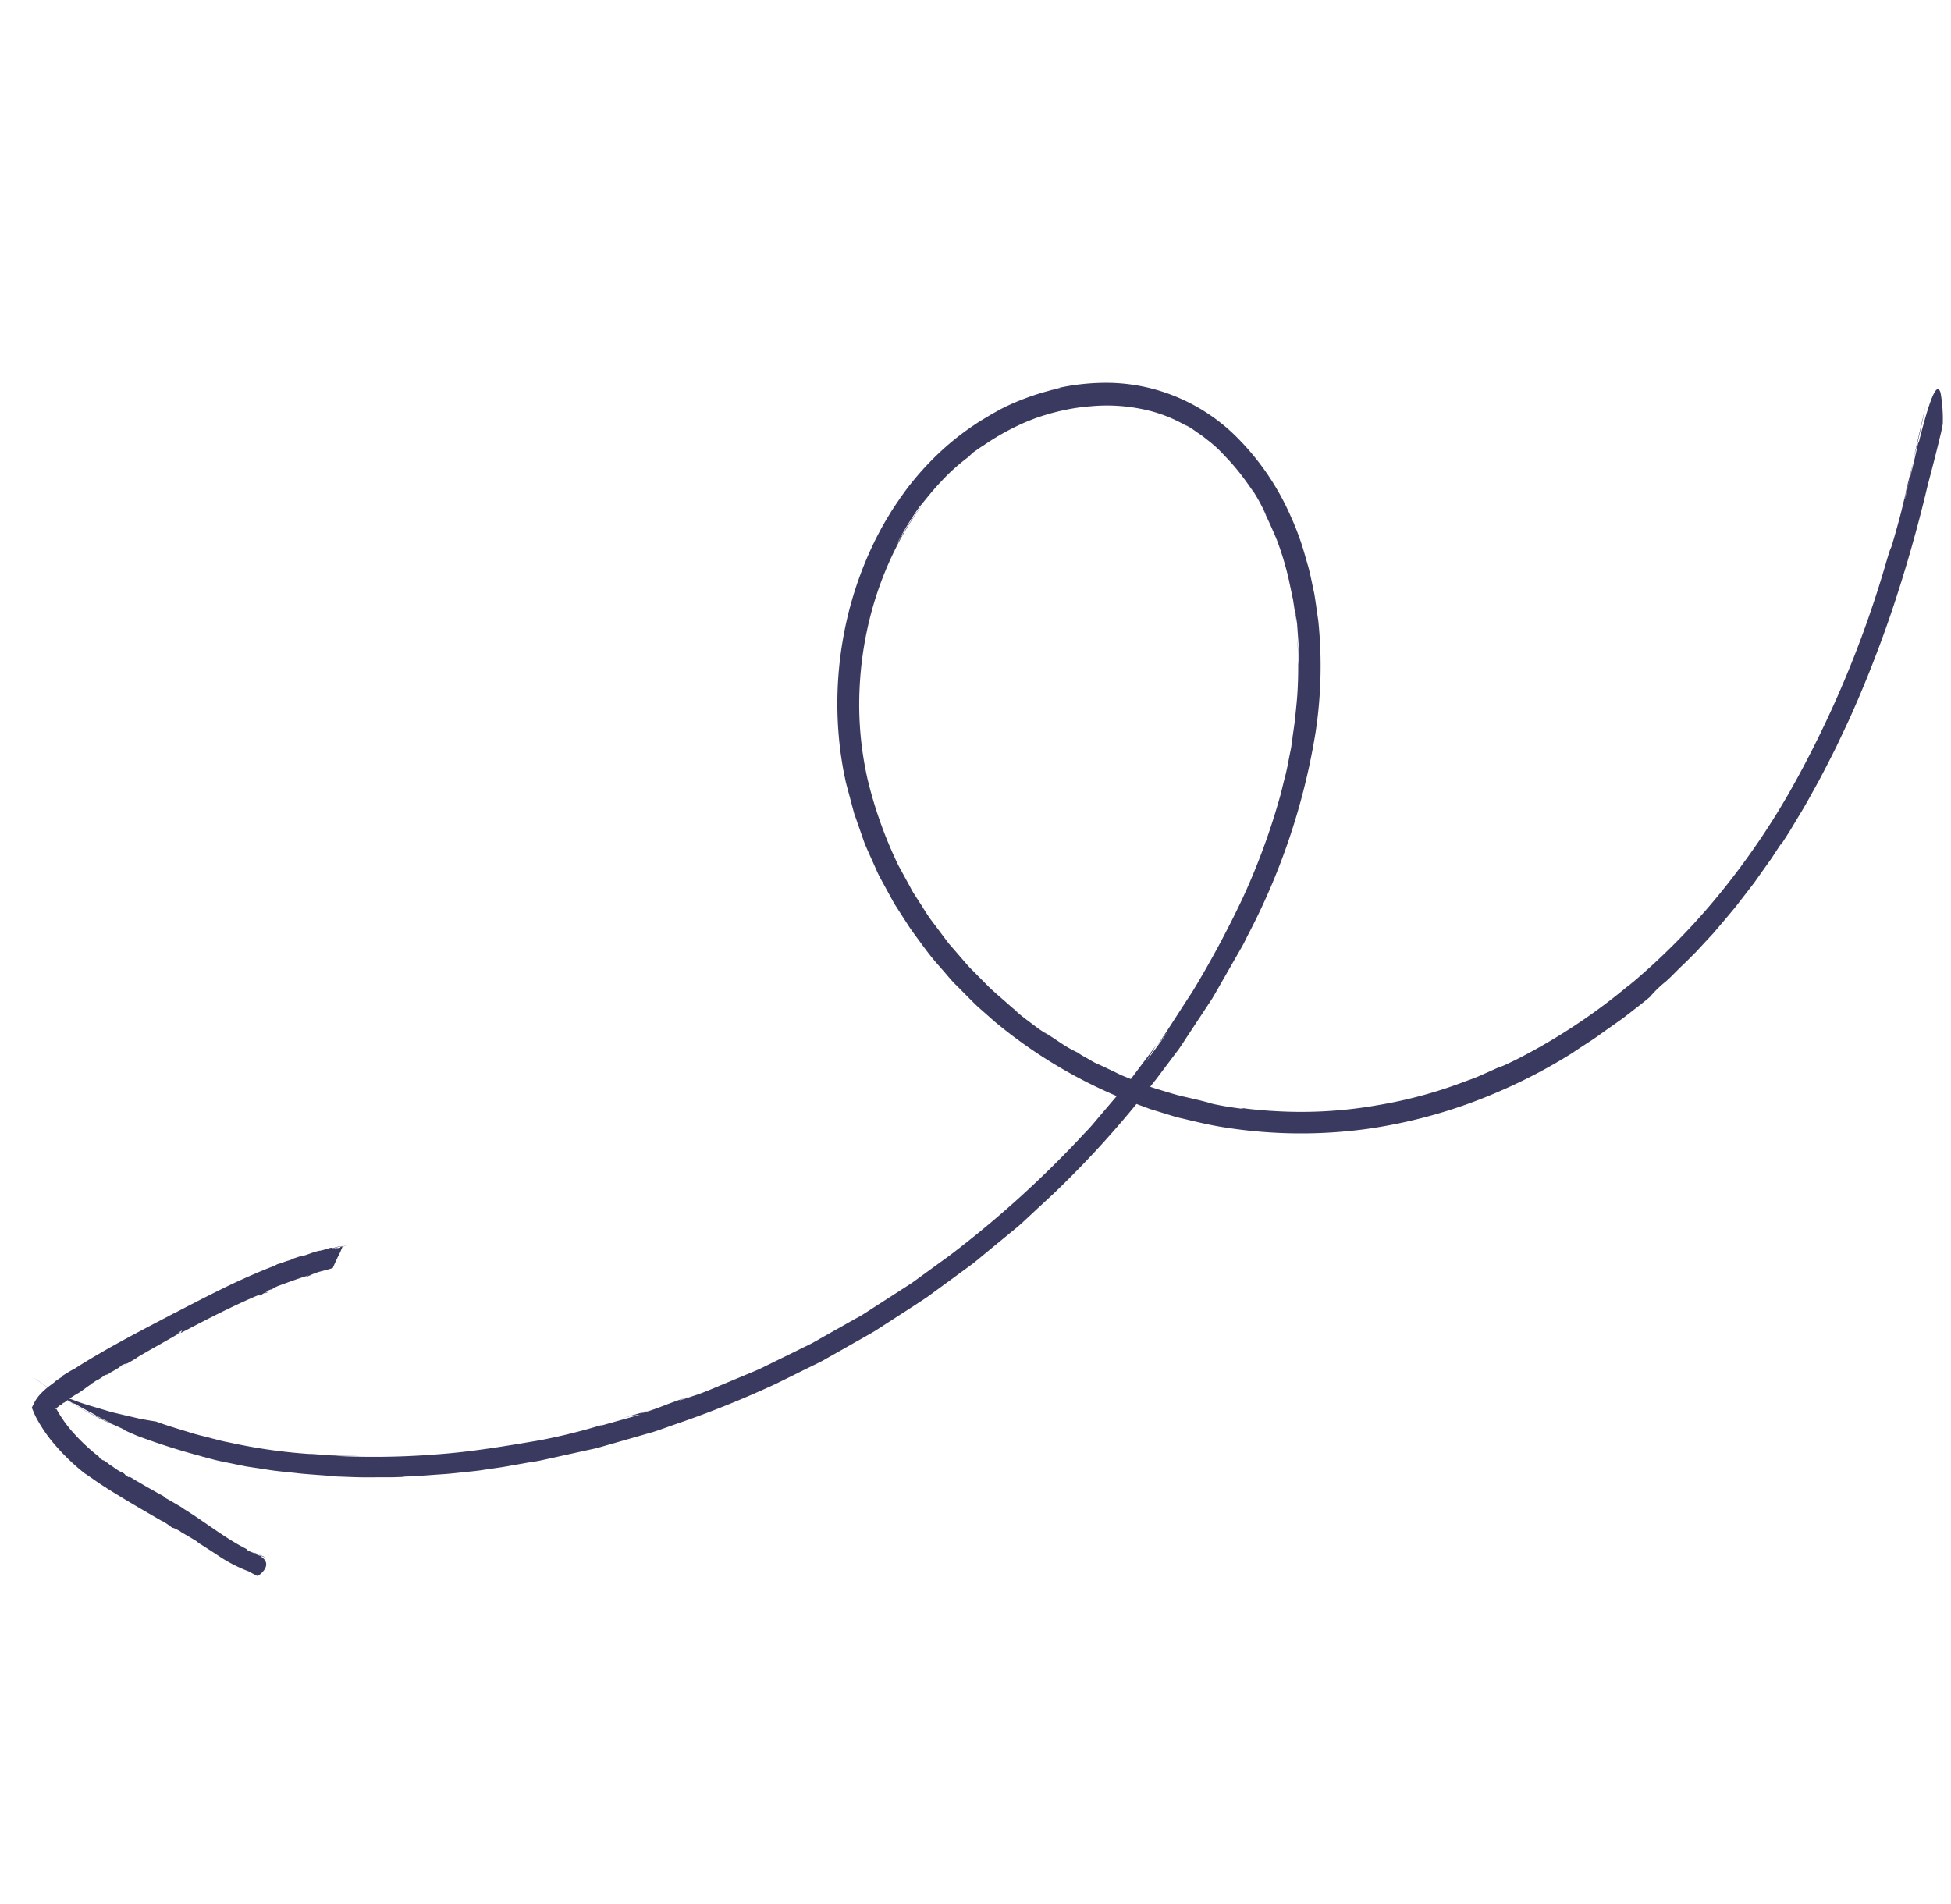 <svg xmlns="http://www.w3.org/2000/svg" width="137.34" height="134.054" viewBox="0 0 137.34 134.054"><g id="allo-hypnose-cover-stories-fleche-bloucle-2-web-only" transform="translate(110.805 134.054) rotate(-166)"><g id="Groupe_74" data-name="Groupe 74" transform="translate(0 7.198)"><path id="Trac&#xE9;_521" data-name="Trac&#xE9; 521" d="M14.768,370.719c-.018-.927-.045-2.5-.075-4-.012.576-.009,1.171.006,1.824S14.729,369.908,14.768,370.719Z" transform="translate(-13.262 -269.535)" fill="#3a3960"></path><path id="Trac&#xE9;_522" data-name="Trac&#xE9; 522" d="M14.72,366.564v0Z" transform="translate(-13.286 -269.409)" fill="#3a3960"></path><path id="Trac&#xE9;_523" data-name="Trac&#xE9; 523" d="M383.617,45.679c-.37-.128-.778-.3-1.217-.419C382.818,45.373,383.22,45.542,383.617,45.679Z" transform="translate(-270.495 -43.586)" fill="#3a3960"></path><path id="Trac&#xE9;_524" data-name="Trac&#xE9; 524" d="M46.033,81.185l.216-.086c.874-.1,1.379-.131,1.692-.143a4.9,4.9,0,0,1,.544-.006c.222.012.412.024,2.034-.009.318-.006.814.018,1.4.048.291.018.6.027.925.059l.982.134c.33.045.658.089.973.134s.613.122.892.175c.553.113,1.013.205,1.292.25-.006,0,.087.015.225.056s.324.1.508.146a6.553,6.553,0,0,1,.673.211,8.193,8.193,0,0,1,1.088.291c.448.16.952.342,1.427.505.349.11-.246-.1-.5-.2.361.128.73.241,1.085.383l1.061.449c.82.368,1.013.478.114.1a13.653,13.653,0,0,1,1.253.585c.478.256,1.043.52,1.637.862.294.178.6.365.922.559.159.1.325.2.493.3a5.7,5.7,0,0,1,.5.324c.331.232.673.472,1.025.722l.538.377c.171.14.346.282.523.425.352.288.712.579,1.082.879s.7.654,1.064.986l.544.511c.183.169.343.365.517.55L73.8,91.89a30.147,30.147,0,0,1,3.545,5.318,23.746,23.746,0,0,1,2.091,6.014,25.031,25.031,0,0,1,.5,5.853,24.071,24.071,0,0,1-.649,4.8,20.749,20.749,0,0,1-1.037,3.141,15.2,15.2,0,0,0,.643-1.658c.219-.648.391-1.3.5-1.658a20.9,20.9,0,0,1-.949,3.063c-.162.282-.508,1.135-1,2a13.935,13.935,0,0,1-1.5,2.231c-.078.14-.168.27-.258.4-.186.205-.358.422-.553.615a17.27,17.27,0,0,1-2.521,2.344c-.487.354-.64.455-.772.538s-.24.157-.67.407c-.105.065-.237.134-.391.217s-.337.181-.553.282a13.5,13.5,0,0,1-1.761.722,12.323,12.323,0,0,1-4.3.689,10.143,10.143,0,0,1-3.068-.562c.291.089,1.067.351.144.086-.036-.018-.207-.077-.445-.172l-.4-.149c-.147-.056-.3-.131-.454-.2a8.747,8.747,0,0,1-1.439-.781,15.288,15.288,0,0,1-1.821-1.316c-.589-.487-.952-.853-.595-.463-.09-.1-.282-.288-.5-.505s-.448-.478-.628-.689c-.355-.425-.532-.642.018-.027a23.831,23.831,0,0,1-1.556-1.979c.228.33.451.666.7.98a21.1,21.1,0,0,1-2.085-3.292c-.24-.49-.463-.951-.682-1.4-.192-.466-.385-.924-.592-1.4l.424,1.1c-.18-.443-.352-.868-.514-1.266-.135-.41-.258-.79-.373-1.138-.054-.175-.111-.339-.156-.5s-.075-.309-.108-.449c-.066-.279-.117-.514-.15-.7l.255.945c.078.318.2.621.3.93a30.155,30.155,0,0,1-.992-3.928c-.105-.594-.177-1.177-.27-1.771-.069-.6-.123-1.212-.189-1.872l.081.942c-.021-.211-.048-.475-.081-.79s-.036-.68-.06-1.087-.048-.856-.039-1.34-.015-1,.012-1.551a47.453,47.453,0,0,1,.826-7.419,71.641,71.641,0,0,1,1.839-7.22c.721-2.053,1.232-3.687,1.565-4.406-.2.443-.415.879-.577,1.337.135-.434.312-.85.484-1.269l.514-1.26c-.126.3-.385,1.26-.5,1.5l1.259-2.977c.279-.639.643-1.316,1.007-2.062.183-.371.376-.755.571-1.153s.394-.808.637-1.209a73.6,73.6,0,0,1,7.079-10.574c.721-.862,1.442-1.723,2.157-2.573.76-.811,1.514-1.61,2.247-2.392.183-.2.367-.389.547-.582s.385-.362.574-.544c.379-.36.754-.713,1.121-1.061s.727-.689,1.079-1.025c.174-.169.355-.327.538-.478s.361-.3.538-.455l2-1.685c.306-.27.625-.5.925-.722s.589-.44.862-.642c1.094-.808,1.935-1.468,2.515-1.815,1.836-1.18.367-.16.349-.143,1.1-.737,1.334-.9,1.529-1.04.1-.068.186-.128.364-.253.09-.059.2-.137.355-.235s.337-.223.583-.36c.541-.3-.1.086-.388.276.847-.508,1.656-.945,1.707-1a5.767,5.767,0,0,1-1.124.532L84.6,48.523l-.1.092a42.625,42.625,0,0,1,3.975-2.107c2.208-.966,4.516-1.979,6.91-2.754a55.465,55.465,0,0,1,7.211-1.881c-.105.024-1.067.244-2.058.472.637-.128,1.6-.362,2.19-.443-1.157.166,2-.368,1.094-.229a37.929,37.929,0,0,1,5.748-.606c.246-.009.493-.027.739-.024s.49,0,.73.006c.484.009.958-.009,1.418.024.922.051,1.794.083,2.569.175.069-.009.529-.051,1.184-.086l1.1-.018c.4,0,.829-.021,1.25.006.844.039,1.7.059,2.326.14a8.845,8.845,0,0,0,1.07.077c.955.318,1.89.689,2.178.8a28.519,28.519,0,0,0-3.11-1.084l-.186-.009c-.58-.178-.91-.247-1.109-.294s-.264-.068-.327-.086a13.376,13.376,0,0,0-1.406-.327c-.03-.015.084,0,.3.03s.526.113.9.193.814.169,1.268.3l1.388.41c-.826-.247-1.646-.52-2.368-.666a13.547,13.547,0,0,0-1.656-.333c-1.6-.282.189-.027-1.74-.348a47.657,47.657,0,0,0-4.8-.306l.027-.006c-.484,0-.94-.024-1.373-.006s-.844.036-1.241.051l-.583.027-.562.053c-.37.036-.73.071-1.088.1-.715.068-1.412.19-2.154.282-.739.11-1.514.256-2.383.4.123-.033.246-.053.37-.08-.309.042-.685.131-1.115.22s-.913.187-1.421.315-1.046.264-1.592.4-1.094.312-1.634.461c.616-.172,1.157-.3-.135.08-.622.169-1.178.371-1.71.538s-1.019.348-1.484.52-.919.321-1.349.508l-1.295.532-1.646.734c-.255.113-.544.217-.838.365l-.946.469c-.673.336-1.427.71-2.247,1.117-.418.193-.826.443-1.256.689s-.874.505-1.334.77l-1.415.817c-.475.294-.949.621-1.442.942a71.746,71.746,0,0,0-6.111,4.43q-.762.642-1.532,1.3l-.775.654-.391.33c-.129.113-.249.232-.373.351q-.744.7-1.49,1.414l-.748.71c-.246.238-.5.466-.733.725-.937,1.007-1.89,2-2.806,3.01l-2.584,3.1c-.787,1.064-1.559,2.107-2.31,3.117-.192.25-.358.514-.529.772s-.337.517-.5.77c-.333.508-.661,1.01-.979,1.5a69.838,69.838,0,0,0-5.018,9.5l.129-.324c-.331.781-.682,1.613-1.052,2.49-.2.434-.343.9-.511,1.37s-.333.954-.508,1.444-.349.992-.529,1.5c-.156.517-.3,1.052-.454,1.59s-.306,1.087-.463,1.64c-.078.276-.156.556-.237.838s-.135.57-.2.859A46.724,46.724,0,0,0,47.562,108.1a31.1,31.1,0,0,0,1.713,7.642c.249.6.481,1.2.739,1.792.288.573.55,1.159.856,1.711.324.547.622,1.1.964,1.625s.7,1.034,1.085,1.515a18.2,18.2,0,0,0,5.264,4.635,13.129,13.129,0,0,0,5.874,1.729,12.866,12.866,0,0,0,3.852-.389,15.8,15.8,0,0,0,3.638-1.432,3.722,3.722,0,0,1-.718.342c.063-.042.4-.2.841-.452a17.394,17.394,0,0,0,2.641-1.806c.373-.321.415-.368.46-.413s.1-.086.46-.437c.09-.089.2-.2.327-.327s.288-.285.46-.481a18.247,18.247,0,0,0,1.334-1.616,20.05,20.05,0,0,0,2.058-3.512c.183-.371.331-.775.5-1.185.147-.419.321-.847.454-1.3a22.58,22.58,0,0,0,.721-2.9,25.778,25.778,0,0,0,.327-6.667,26.329,26.329,0,0,0-1.538-7.012c-.207-.57-.445-1.129-.691-1.685-.129-.273-.261-.547-.391-.82-.144-.264-.291-.526-.436-.787l-.433-.784-.216-.389c-.075-.128-.162-.247-.243-.371L76.5,92.852c-.34-.469-.706-.912-1.052-1.361-.177-.22-.342-.449-.529-.66s-.376-.41-.562-.615-.37-.4-.553-.6-.358-.4-.556-.579c-.388-.365-.763-.722-1.136-1.07s-.76-.657-1.13-.966-.733-.609-1.1-.882-.733-.517-1.079-.761-.673-.493-1.013-.683c-.67-.4-1.271-.781-1.818-1.09-.559-.288-1.043-.541-1.445-.749a34.55,34.55,0,0,0-12.06-3.3l.385.009c-.514-.027-1.325-.071-2.359-.128-1.037.027-2.3-.006-3.711.143a34.286,34.286,0,0,0-9.41,2.264,35.991,35.991,0,0,0-8.485,4.858,37.771,37.771,0,0,0-4.732,4.287l.439-.458c-.691.761-1.208,1.287-1.577,1.729s-.646.752-.9,1.049c-.126.149-.249.288-.379.44s-.249.318-.4.5c-.282.371-.652.811-1.124,1.468a7.934,7.934,0,0,1-.82,1.319c-.285.407-.547.891-.82,1.322s-.52.832-.676,1.126l.012-.051c-.243.443-.562,1.022-.931,1.691-.34.683-.727,1.453-1.112,2.27-.18.413-.367.835-.553,1.263l-.279.639c-.084.217-.168.434-.252.648-.168.431-.334.859-.5,1.272-.147.422-.288.829-.427,1.221l.012-.134-.367,1.079c-.12.392-.246.811-.379,1.245-.279.862-.511,1.8-.76,2.716-.228.915-.436,1.812-.61,2.6-.159.793-.294,1.474-.391,1.961-.412,2.228-.829,5.078-1.082,8.132s-.361,6.308-.321,9.323c-.018,1.3-.03,2.6-.015,3.9l.027.57a10.648,10.648,0,0,0,.688,2.112c.352.556.64.113.64-3.836l.036.125q-.027-.78-.036-1.56c-.018-1.872-.027-2.736,0-2.612l-.006,1.281.015,1.284c-.015-1.881.018-.568.048.149-.009-.784-.018-1.548,0-2.172-.012-.371-.015.273-.021.565-.006-.505-.012-1.111-.018-1.744s.015-1.292.033-1.907c.063-1.922.054-.122.144-2.362a75.449,75.449,0,0,1,2.734-17.271,53,53,0,0,1,3.083-8.15,47.814,47.814,0,0,1,4.513-7.568c.177-.205-.027.045-.216.33a41.954,41.954,0,0,1,6.718-7.377c.349-.288.568-.475.736-.6l.388-.267c-.054.039.126-.1.484-.383.18-.14.4-.312.664-.517s.583-.4.922-.639a31.847,31.847,0,0,1,5.429-3.019,30.84,30.84,0,0,1,6.054-1.985c1.728-.374,2.935-.5,3.008-.511Z" transform="translate(-9.947 -39.626)" fill="#3a3960"></path></g><g id="Groupe_75" data-name="Groupe 75" transform="translate(95.022)"><path id="Trac&#xE9;_525" data-name="Trac&#xE9; 525" d="M327.03,20.11a4.8,4.8,0,0,0,.538.08A1.736,1.736,0,0,0,327.03,20.11Z" transform="translate(-326.784 -18.711)" fill="#3a3960"></path><path id="Trac&#xE9;_526" data-name="Trac&#xE9; 526" d="M328.823,20.39h0Z" transform="translate(-328.036 -18.907)" fill="#3a3960"></path><path id="Trac&#xE9;_527" data-name="Trac&#xE9; 527" d="M326.8,96.153c.051-.024.111-.053.171-.083C326.914,96.1,326.854,96.123,326.8,96.153Z" transform="translate(-326.623 -72.102)" fill="#3a3960"></path><path id="Trac&#xE9;_528" data-name="Trac&#xE9; 528" d="M337.131,19.993l.048-.048c.493.154.123.107.58.241.2-.024.739.261.907.279-.006.006.207.089.183.107.081-.018.222.074.361.119.054.009-.03-.027-.06-.053l.313.11c.111.065.129.1,0,.051a13.933,13.933,0,0,1,2.5,1.411,9.015,9.015,0,0,1,1.271,1.12.48.48,0,0,0,.036.039h0s.006,0,0,.015c.039,0,.015-.006.078-.021.024.027-.021.027,0,.053-.027-.036-.087.068-.156.157a.79.79,0,0,1-.24.238l-.006.077-.1.068a6.818,6.818,0,0,1-.811.9c-.385.416-.529.651-.766.859.033-.033.141-.1.045.009-.045-.009-.258.3-.336.318-.1.107-.439.428-.285.357-.075.036-.385.318-.222.128-.1.1-.207.184-.273.264l.141-.113a8.828,8.828,0,0,0-.751.731l.144-.1a1.851,1.851,0,0,1-.5.4l.2-.211c-.345.324-.556.517-.829.805l.105-.1c-.331.38-2.286,2.169-2.6,2.525l.189-.11-.279.291c.036-.03.054-.229.093-.247-.322.285-1.316,1.177-2.32,2.032s-2.028,1.664-2.353,1.89c-.264.175-.087-.018-.087-.024-.294.247-.105.137-.37.33-.075.048-.006-.039.033-.071-.111.089-.228.157-.225.178.153-.1.123-.009.2-.027l-.342.247-.006-.039a2.255,2.255,0,0,1-.49.437c-.58.392-1.2.817-1.806,1.177,0-.024.12-.1.237-.2a2.048,2.048,0,0,1-.279.16c.162-.056-.24.169-.117.116a4.306,4.306,0,0,1-.7.455c-.249.14-.5.267-.685.4,0,.042-.069.428-.147.814a6.063,6.063,0,0,0-.147.808c-.135.062-.267.125-.312.137a2.2,2.2,0,0,0,.445-.19v-.053c.318-.166.093-.009.4-.166.036.027-.252.172-.5.3a2.3,2.3,0,0,0,.547-.273c.219-.1,0,.053.261-.065a6.542,6.542,0,0,1,.616-.354v.009c.52-.241.73-.478,1.2-.713l-.042.039c.171-.074.457-.294.751-.452-.084.045-.168.065,0-.045.334-.184.529-.354.778-.484.066-.059.132-.119.2-.181.547-.368,1.851-1.34,3.083-2.38s2.425-2.1,2.911-2.531l-.033.039c.733-.66,1.863-1.649,2.984-2.677s2.22-2.1,2.923-2.858c.249-.205.547-.529.781-.767-.138.125-.114.062-.015-.045.346-.374.352-.389.358-.41s.009-.027.358-.455a5.151,5.151,0,0,0,.382-.559l.057-.1c.024-.048.048-.092.072-.14a3.3,3.3,0,0,0,.126-.315c.036-.11.063-.223.09-.342.012-.059.024-.119.039-.178l.018-.092-.057-.074c-.159-.2-.3-.419-.5-.618-.132-.143-.243-.261-.379-.389a10.233,10.233,0,0,0-.829-.728,15.213,15.213,0,0,0-2.962-1.771c-.553-.184-1.211-.475-1.752-.624l.057.006c-.286-.092-1.235-.4-2.19-.683s-1.9-.553-2.229-.648l.084.033a4.566,4.566,0,0,1-.907-.327c.039.074-.445-.048-.628-.107l.012-.009c-.273-.083-.91-.258-1.37-.416l.03-.024c-.391-.107-1.112-.374-1.4-.461a10.615,10.615,0,0,0-2.6-.648c-.2-.062-.4-.1-.6-.155l-.09.006a1.6,1.6,0,0,0-.352.579c-.09.312-.018.645.5.8l-.021.03.213.015c.252.045.376.027.355.056-.117-.015-.231-.036-.349-.048.255.042.072.033-.024.045a2.325,2.325,0,0,1,.291.053c.051-.006-.036-.018-.075-.03a2.194,2.194,0,0,1,.5.051c.261.051.006.053.309.119,1.607.374,3.137,1.1,4.888,1.655.036.027-.012.009-.063,0,.526.154.988.3,1.466.422a.817.817,0,0,1,.192.107c-.036-.024.622.154,1.28.339l.91.264.43.134Z" transform="translate(-326.21 -15.4)" fill="#3a3960"></path></g></g></svg>